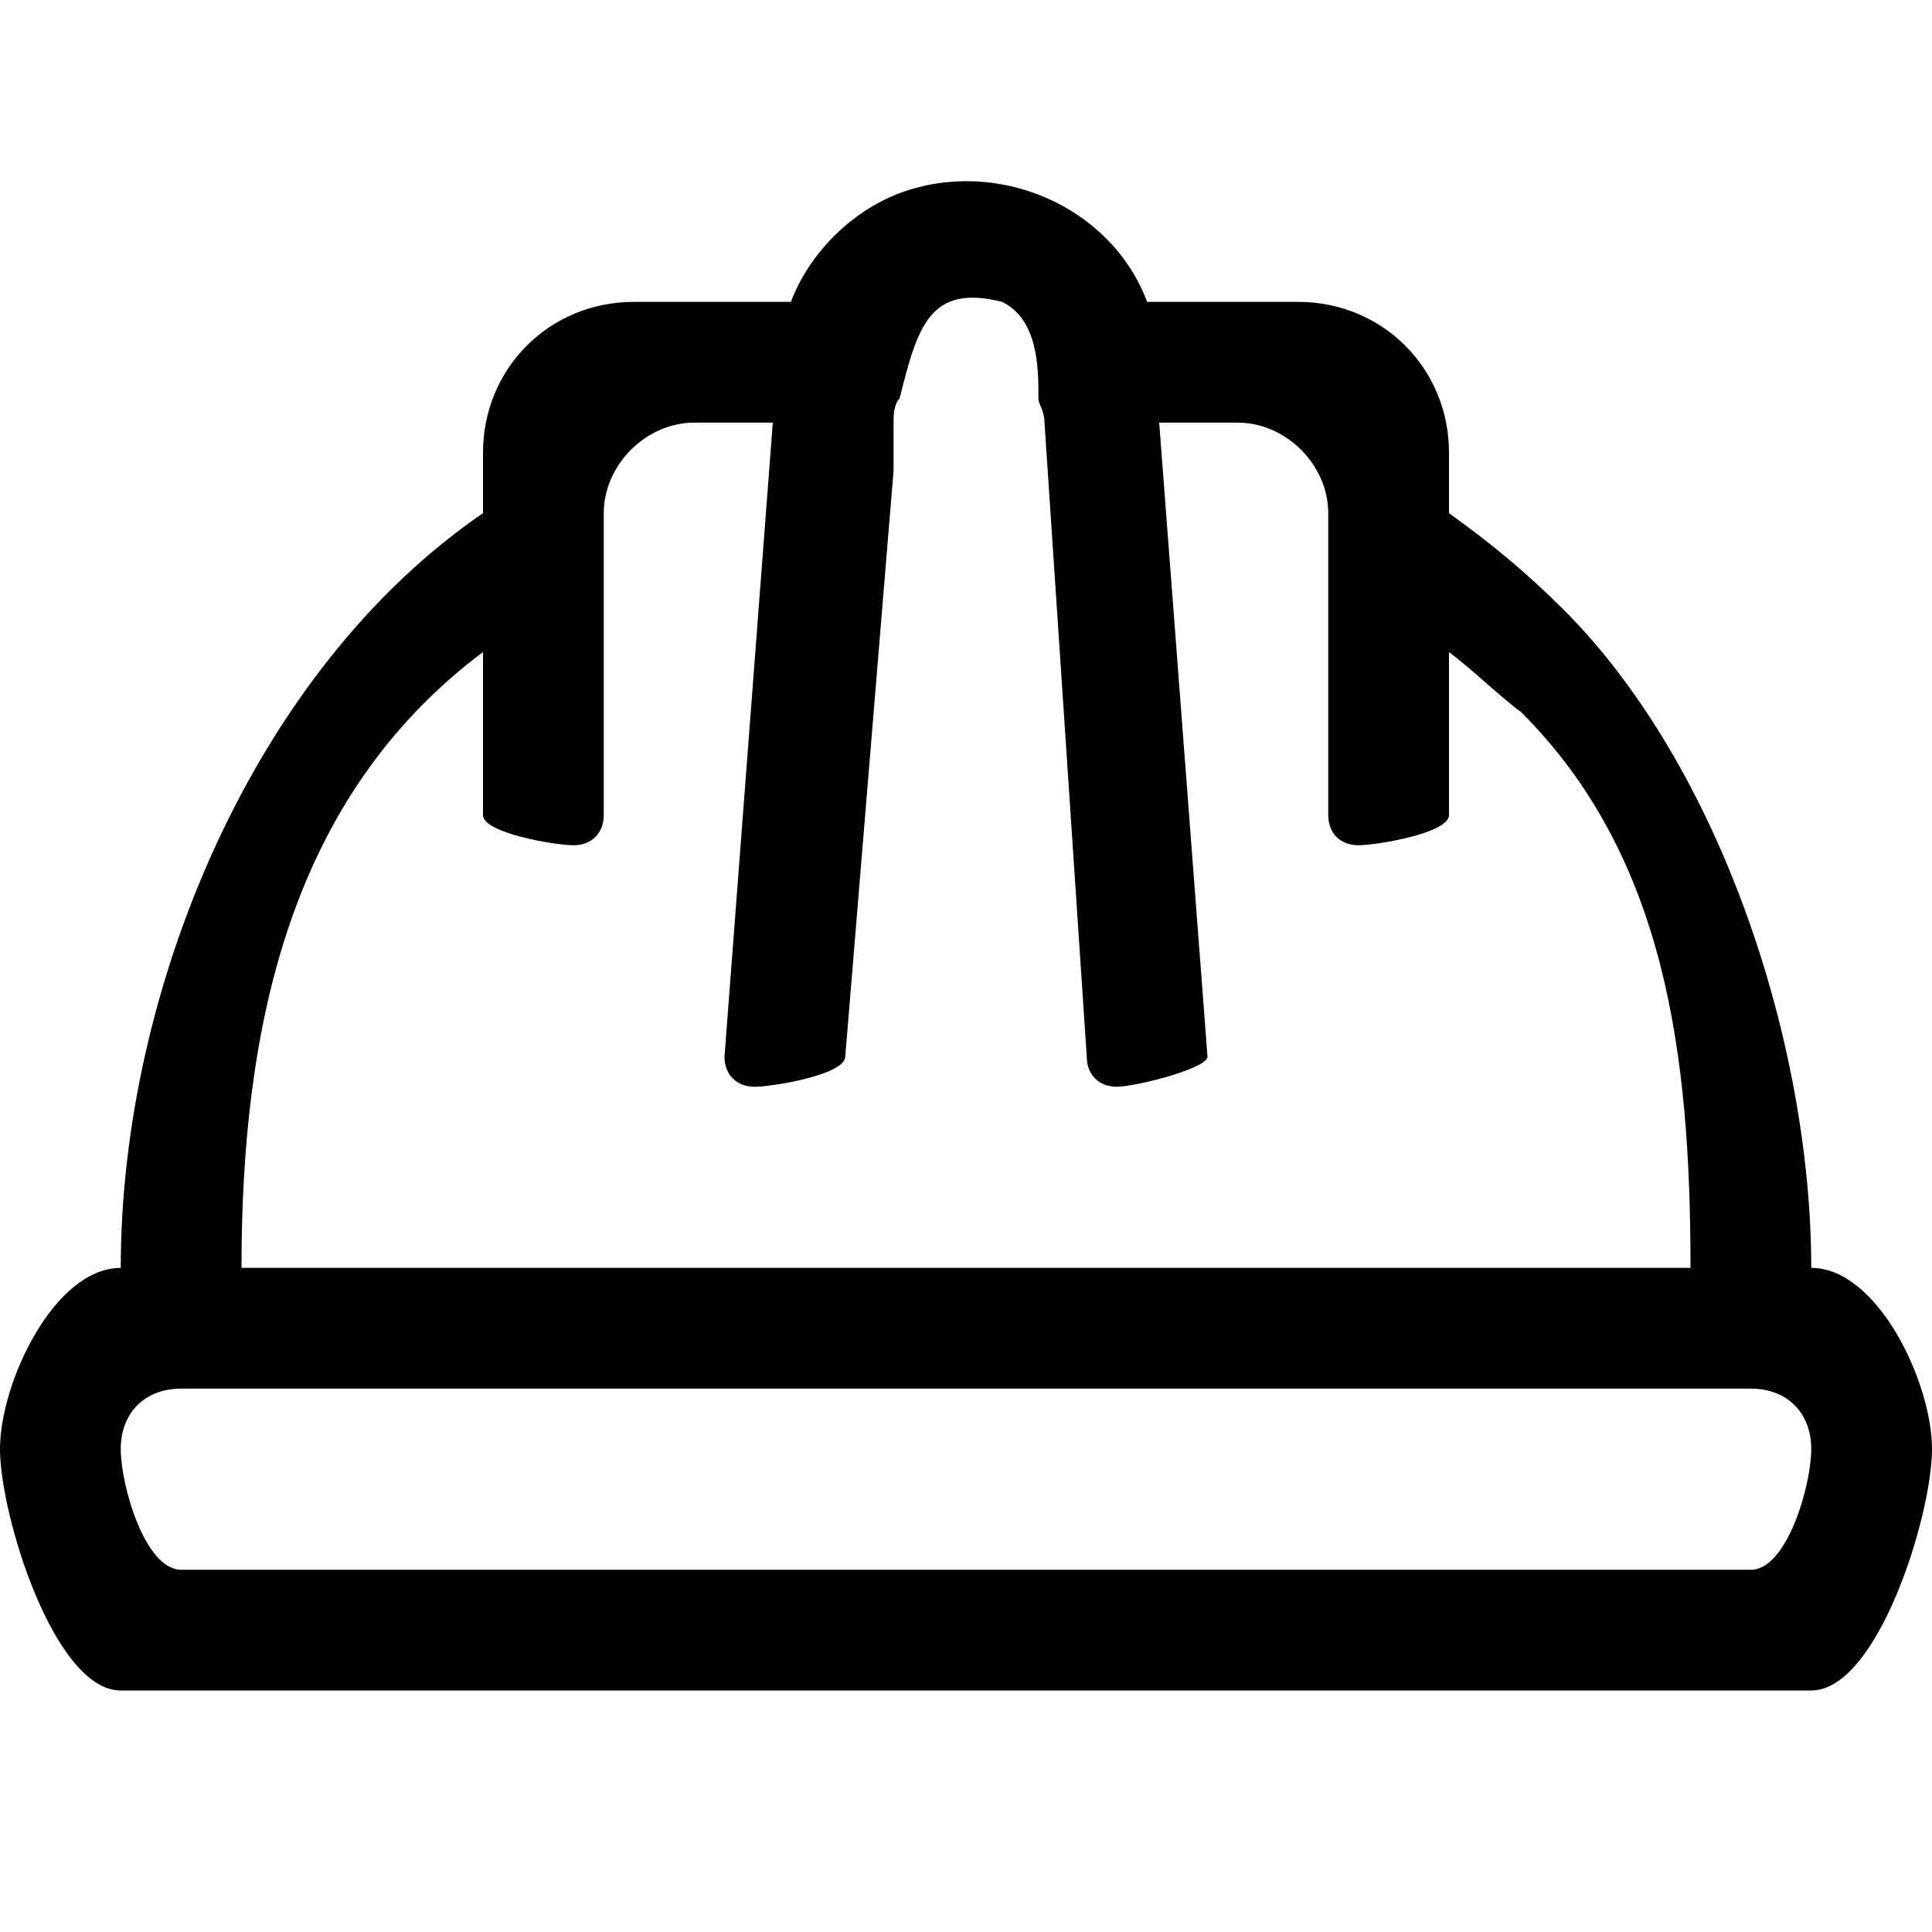   
    <svg version="1.1" id="Calque_1" xmlns="http://www.w3.org/2000/svg" xmlns:xlink="http://www.w3.org/1999/xlink"
      x="0px" y="0px" viewBox="0 0 32 32" width="24" height="24" fill="currentColor">
      <path d="M30,21c0-3.7-1.5-8.3-4.1-10.9C25.3,9.5,24.7,9,24,8.5v-1C24,6.1,22.9,5,21.5,5H19c-0.6-1.6-2.5-2.4-4.1-1.8
	c-0.8,0.3-1.5,1-1.8,1.8h-2.6C9.1,5,8,6.1,8,7.5v1C4.2,11.1,2,16.4,2,21c-1.1,0-2,1.9-2,3s0.9,4,2,4h28c1.1,0,2-2.9,2-4
	S31.1,21,30,21z M8,10.8v2.7C8,13.8,9.2,14,9.5,14s0.5-0.2,0.5-0.5v-5C10,7.7,10.7,7,11.5,7h1.3L12,17.5c0,0.3,0.2,0.5,0.5,0.5
	c0.3,0,1.5-0.2,1.5-0.5c0,0,0,0,0,0l0.8-9.7L14.8,7c0-0.1,0-0.3,0.1-0.4c0.3-1.2,0.5-1.9,1.7-1.6c0.6,0.3,0.6,1.1,0.6,1.6
	c0,0.1,0.1,0.2,0.1,0.4L18,17.5c0,0.3,0.2,0.5,0.5,0.5h0c0.3,0,1.5-0.3,1.5-0.5c0,0,0,0,0,0L19.2,7h1.3C21.3,7,22,7.7,22,8.5v5
	c0,0.3,0.2,0.5,0.5,0.5s1.5-0.2,1.5-0.5v-2.7c0.4,0.3,0.8,0.7,1.2,1c2.4,2.4,2.8,5.7,2.8,9.2H4C4,17,4.8,13.2,8,10.8z M29,26H3
	c-0.6,0-1-1.4-1-2s0.4-1,1-1h26c0.6,0,1,0.4,1,1S29.6,26,29,26z" />
      <path d="M14.6-0.8" />
    </svg>